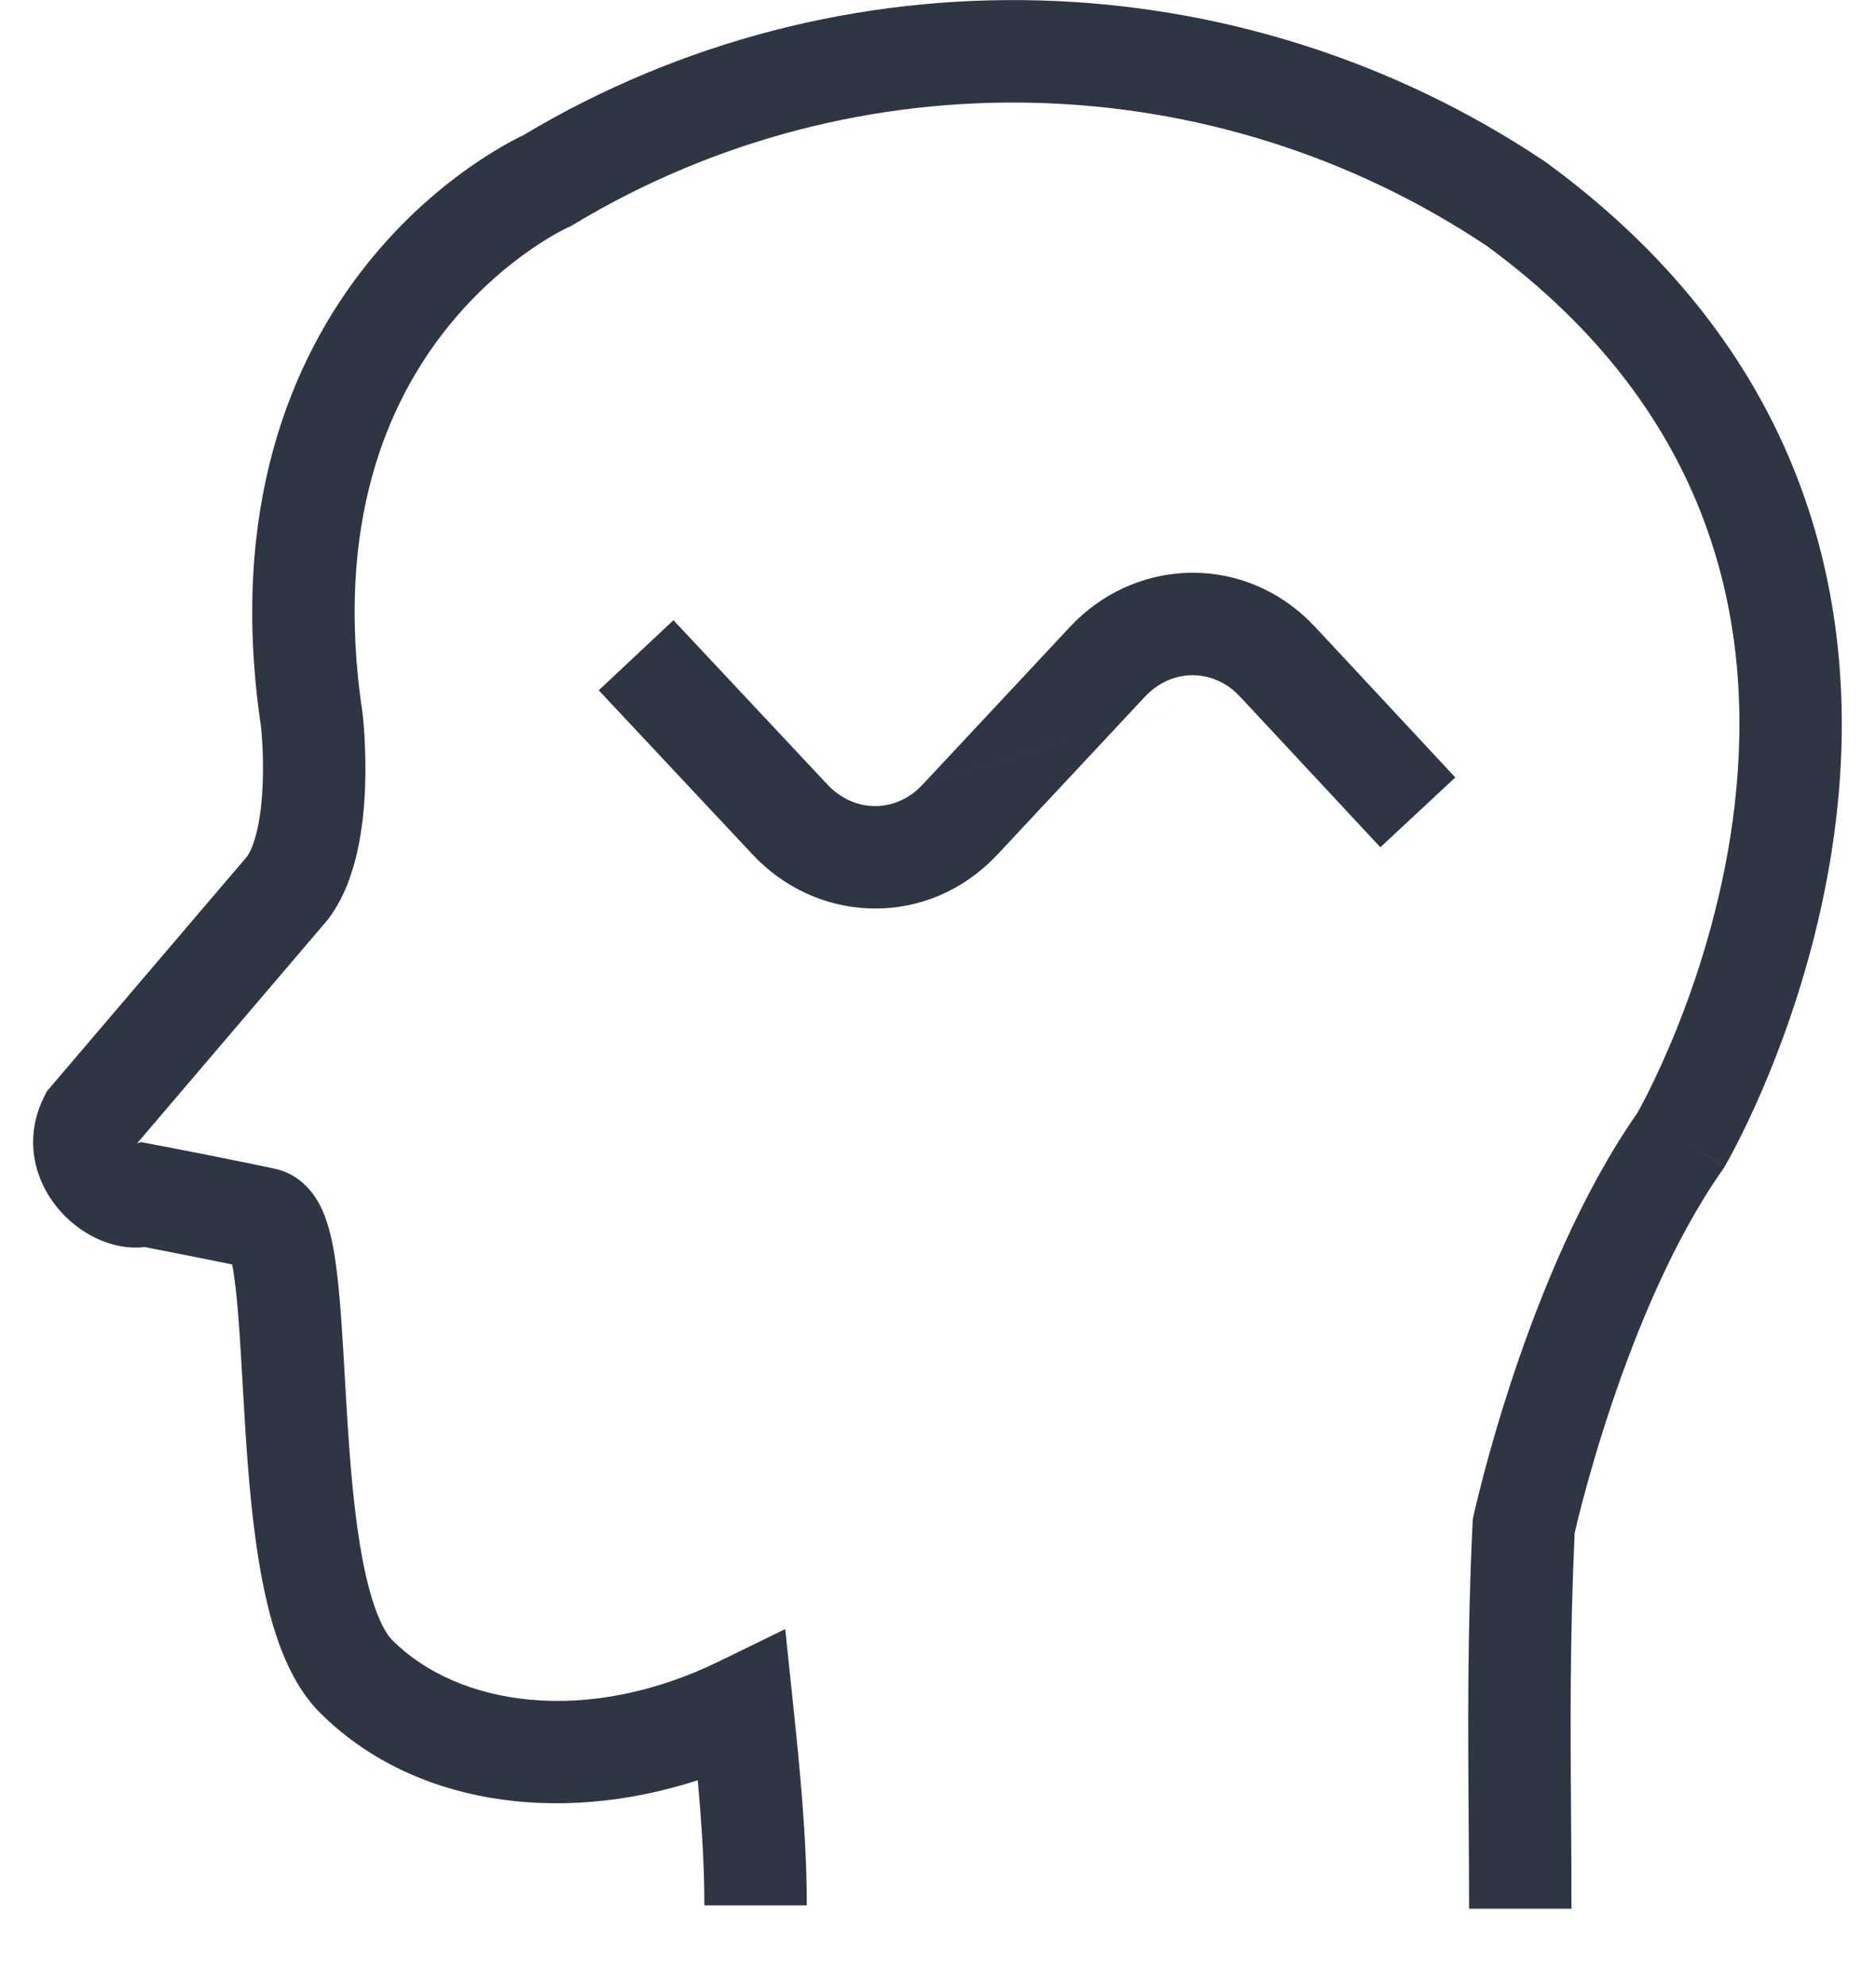 <svg width="52" height="55" viewBox="0 0 52 55" fill="none" xmlns="http://www.w3.org/2000/svg">
<path fill-rule="evenodd" clip-rule="evenodd" d="M14.507 3.745C23.297 -1.513 34.359 -1.2 42.836 4.485L42.86 4.502L42.884 4.519C50.301 9.955 51.541 16.996 50.907 22.584C50.593 25.352 49.824 27.77 49.139 29.489C48.795 30.352 48.47 31.046 48.228 31.529C48.106 31.77 48.006 31.96 47.934 32.092C47.898 32.157 47.869 32.209 47.848 32.246L47.823 32.289L47.816 32.302L47.813 32.307L47.812 32.308C47.812 32.309 47.812 32.31 46.587 31.591L47.812 32.31L47.782 32.361L47.748 32.409C46.399 34.323 45.363 36.843 44.657 38.95C44.308 39.991 44.047 40.907 43.874 41.561C43.788 41.888 43.724 42.148 43.682 42.325C43.667 42.385 43.656 42.435 43.647 42.475C43.512 45.374 43.53 47.901 43.548 50.382C43.553 51.217 43.559 52.046 43.559 52.882H40.721C40.721 52.082 40.715 51.276 40.709 50.455C40.691 47.922 40.672 45.252 40.817 42.216L40.822 42.098L40.848 41.982L42.235 42.284C40.848 41.982 40.847 41.983 40.848 41.982L40.849 41.974L40.853 41.957L40.867 41.895C40.879 41.841 40.897 41.764 40.921 41.666C40.968 41.469 41.037 41.187 41.13 40.836C41.315 40.136 41.593 39.159 41.965 38.048C42.696 35.868 43.823 33.07 45.388 30.83C45.401 30.806 45.419 30.773 45.442 30.731C45.499 30.627 45.585 30.466 45.69 30.256C45.901 29.835 46.192 29.216 46.502 28.438C47.124 26.878 47.809 24.713 48.087 22.265C48.635 17.426 47.607 11.513 41.23 6.826C33.646 1.754 23.749 1.493 15.904 6.217L15.825 6.265L15.745 6.3C15.744 6.3 15.743 6.301 15.742 6.301C15.735 6.305 15.721 6.311 15.7 6.321C15.659 6.341 15.59 6.376 15.499 6.425C15.316 6.524 15.045 6.683 14.719 6.909C14.063 7.361 13.198 8.074 12.379 9.103C10.77 11.124 9.255 14.468 10.046 19.742L10.05 19.764L10.052 19.787L8.643 19.952C10.052 19.787 10.052 19.786 10.052 19.787L10.053 19.789L10.053 19.793L10.054 19.804L10.058 19.84C10.061 19.87 10.066 19.912 10.07 19.964C10.08 20.068 10.092 20.214 10.102 20.393C10.123 20.749 10.14 21.242 10.12 21.79C10.101 22.333 10.044 22.96 9.909 23.572C9.776 24.17 9.548 24.851 9.125 25.428L9.094 25.47L3.799 31.678L3.908 31.642L4.271 31.711L4.606 31.775C4.814 31.815 5.106 31.872 5.439 31.937C6.103 32.068 6.941 32.235 7.615 32.38C8.155 32.495 8.498 32.836 8.688 33.097C8.874 33.354 8.987 33.632 9.06 33.855C9.207 34.303 9.293 34.844 9.353 35.374C9.444 36.166 9.501 37.158 9.559 38.176C9.579 38.53 9.6 38.886 9.622 39.238C9.71 40.654 9.827 42.059 10.055 43.239C10.298 44.495 10.613 45.181 10.876 45.444C12.694 47.261 16.248 47.828 19.942 46.024L21.765 45.134L21.977 47.151C22.165 48.941 22.363 50.904 22.363 52.787H19.524C19.524 51.667 19.447 50.501 19.341 49.322C15.424 50.593 11.384 49.966 8.869 47.451C7.949 46.532 7.519 45.076 7.268 43.778C7.002 42.403 6.877 40.839 6.788 39.415C6.763 39.014 6.741 38.627 6.72 38.256C6.664 37.27 6.614 36.402 6.533 35.698C6.501 35.42 6.468 35.2 6.435 35.032C5.919 34.926 5.365 34.816 4.891 34.723C4.562 34.658 4.274 34.602 4.068 34.562L4.007 34.551C3.378 34.621 2.859 34.402 2.614 34.28C1.301 33.623 0.425 31.983 1.222 30.389L1.3 30.234L6.858 23.718C6.95 23.578 7.054 23.333 7.137 22.959C7.223 22.569 7.267 22.126 7.283 21.687C7.299 21.253 7.286 20.853 7.269 20.561C7.26 20.416 7.25 20.3 7.243 20.223C7.24 20.184 7.237 20.155 7.235 20.137L7.235 20.135C6.332 14.069 8.079 9.946 10.158 7.335C11.184 6.045 12.27 5.15 13.105 4.573C13.524 4.284 13.883 4.073 14.144 3.931C14.274 3.86 14.381 3.806 14.459 3.768C14.476 3.76 14.492 3.752 14.507 3.745Z" fill="#2E3543"/>
<path fill-rule="evenodd" clip-rule="evenodd" d="M34.249 19.179C33.511 18.51 32.433 18.552 31.73 19.309L31.726 19.313L27.641 23.683L27.624 23.7C27.624 23.7 27.624 23.7 27.624 23.7L27.623 23.701L27.623 23.701L27.622 23.702L27.621 23.703L27.621 23.703L27.62 23.704L27.619 23.705L27.619 23.705L27.617 23.707L27.616 23.708L27.616 23.708L27.615 23.709L27.614 23.71L27.613 23.711L27.613 23.712L27.612 23.712L27.611 23.713L27.61 23.714L27.608 23.715L27.608 23.716L27.607 23.717L27.606 23.718L27.605 23.718C27.604 23.72 27.606 23.718 27.604 23.72L27.604 23.72L27.601 23.723L27.6 23.724L27.598 23.726L27.596 23.728L27.592 23.732L27.591 23.733L27.59 23.734L27.589 23.735L27.586 23.738L27.584 23.739L27.584 23.74L27.579 23.745L27.579 23.745L27.578 23.746L27.577 23.747L27.576 23.748L27.576 23.748L27.57 23.754L27.565 23.759L27.551 23.773L27.55 23.774L27.542 23.782L27.531 23.793C27.53 23.794 27.53 23.794 27.53 23.794L27.513 23.811L27.512 23.812L27.499 23.825L27.486 23.837L27.469 23.855L27.465 23.859L27.463 23.861L27.462 23.863L27.445 23.879L27.416 23.908L27.397 23.925C25.486 25.7 22.604 25.549 20.852 23.665L16.596 19.125L18.667 17.183L22.93 21.73C23.633 22.488 24.711 22.53 25.449 21.861L25.494 21.815L25.495 21.814L25.502 21.807L25.503 21.806L25.525 21.784L25.527 21.782C25.529 21.78 25.526 21.783 25.528 21.781L25.53 21.779L25.533 21.776L25.534 21.776L25.543 21.766L25.545 21.765L25.547 21.763L25.547 21.762L25.555 21.754L25.556 21.753C25.558 21.751 25.555 21.754 25.557 21.752L25.559 21.75L25.561 21.748L25.562 21.747L25.564 21.745L25.57 21.739L25.573 21.737L25.573 21.736L25.574 21.735L25.577 21.732L25.578 21.732L25.58 21.729L25.581 21.729L25.583 21.727L25.584 21.726L25.585 21.725L25.593 21.716L25.596 21.714L25.597 21.712L25.598 21.712L25.599 21.711L25.599 21.71M25.6 21.709L29.649 17.378C29.65 17.377 29.651 17.376 29.651 17.376C31.403 15.491 34.286 15.339 36.197 17.114L36.217 17.132L36.424 17.339L36.442 17.357L40.339 21.539L38.262 23.474L34.399 19.329L34.249 19.179" fill="#2E3543"/>
</svg>
